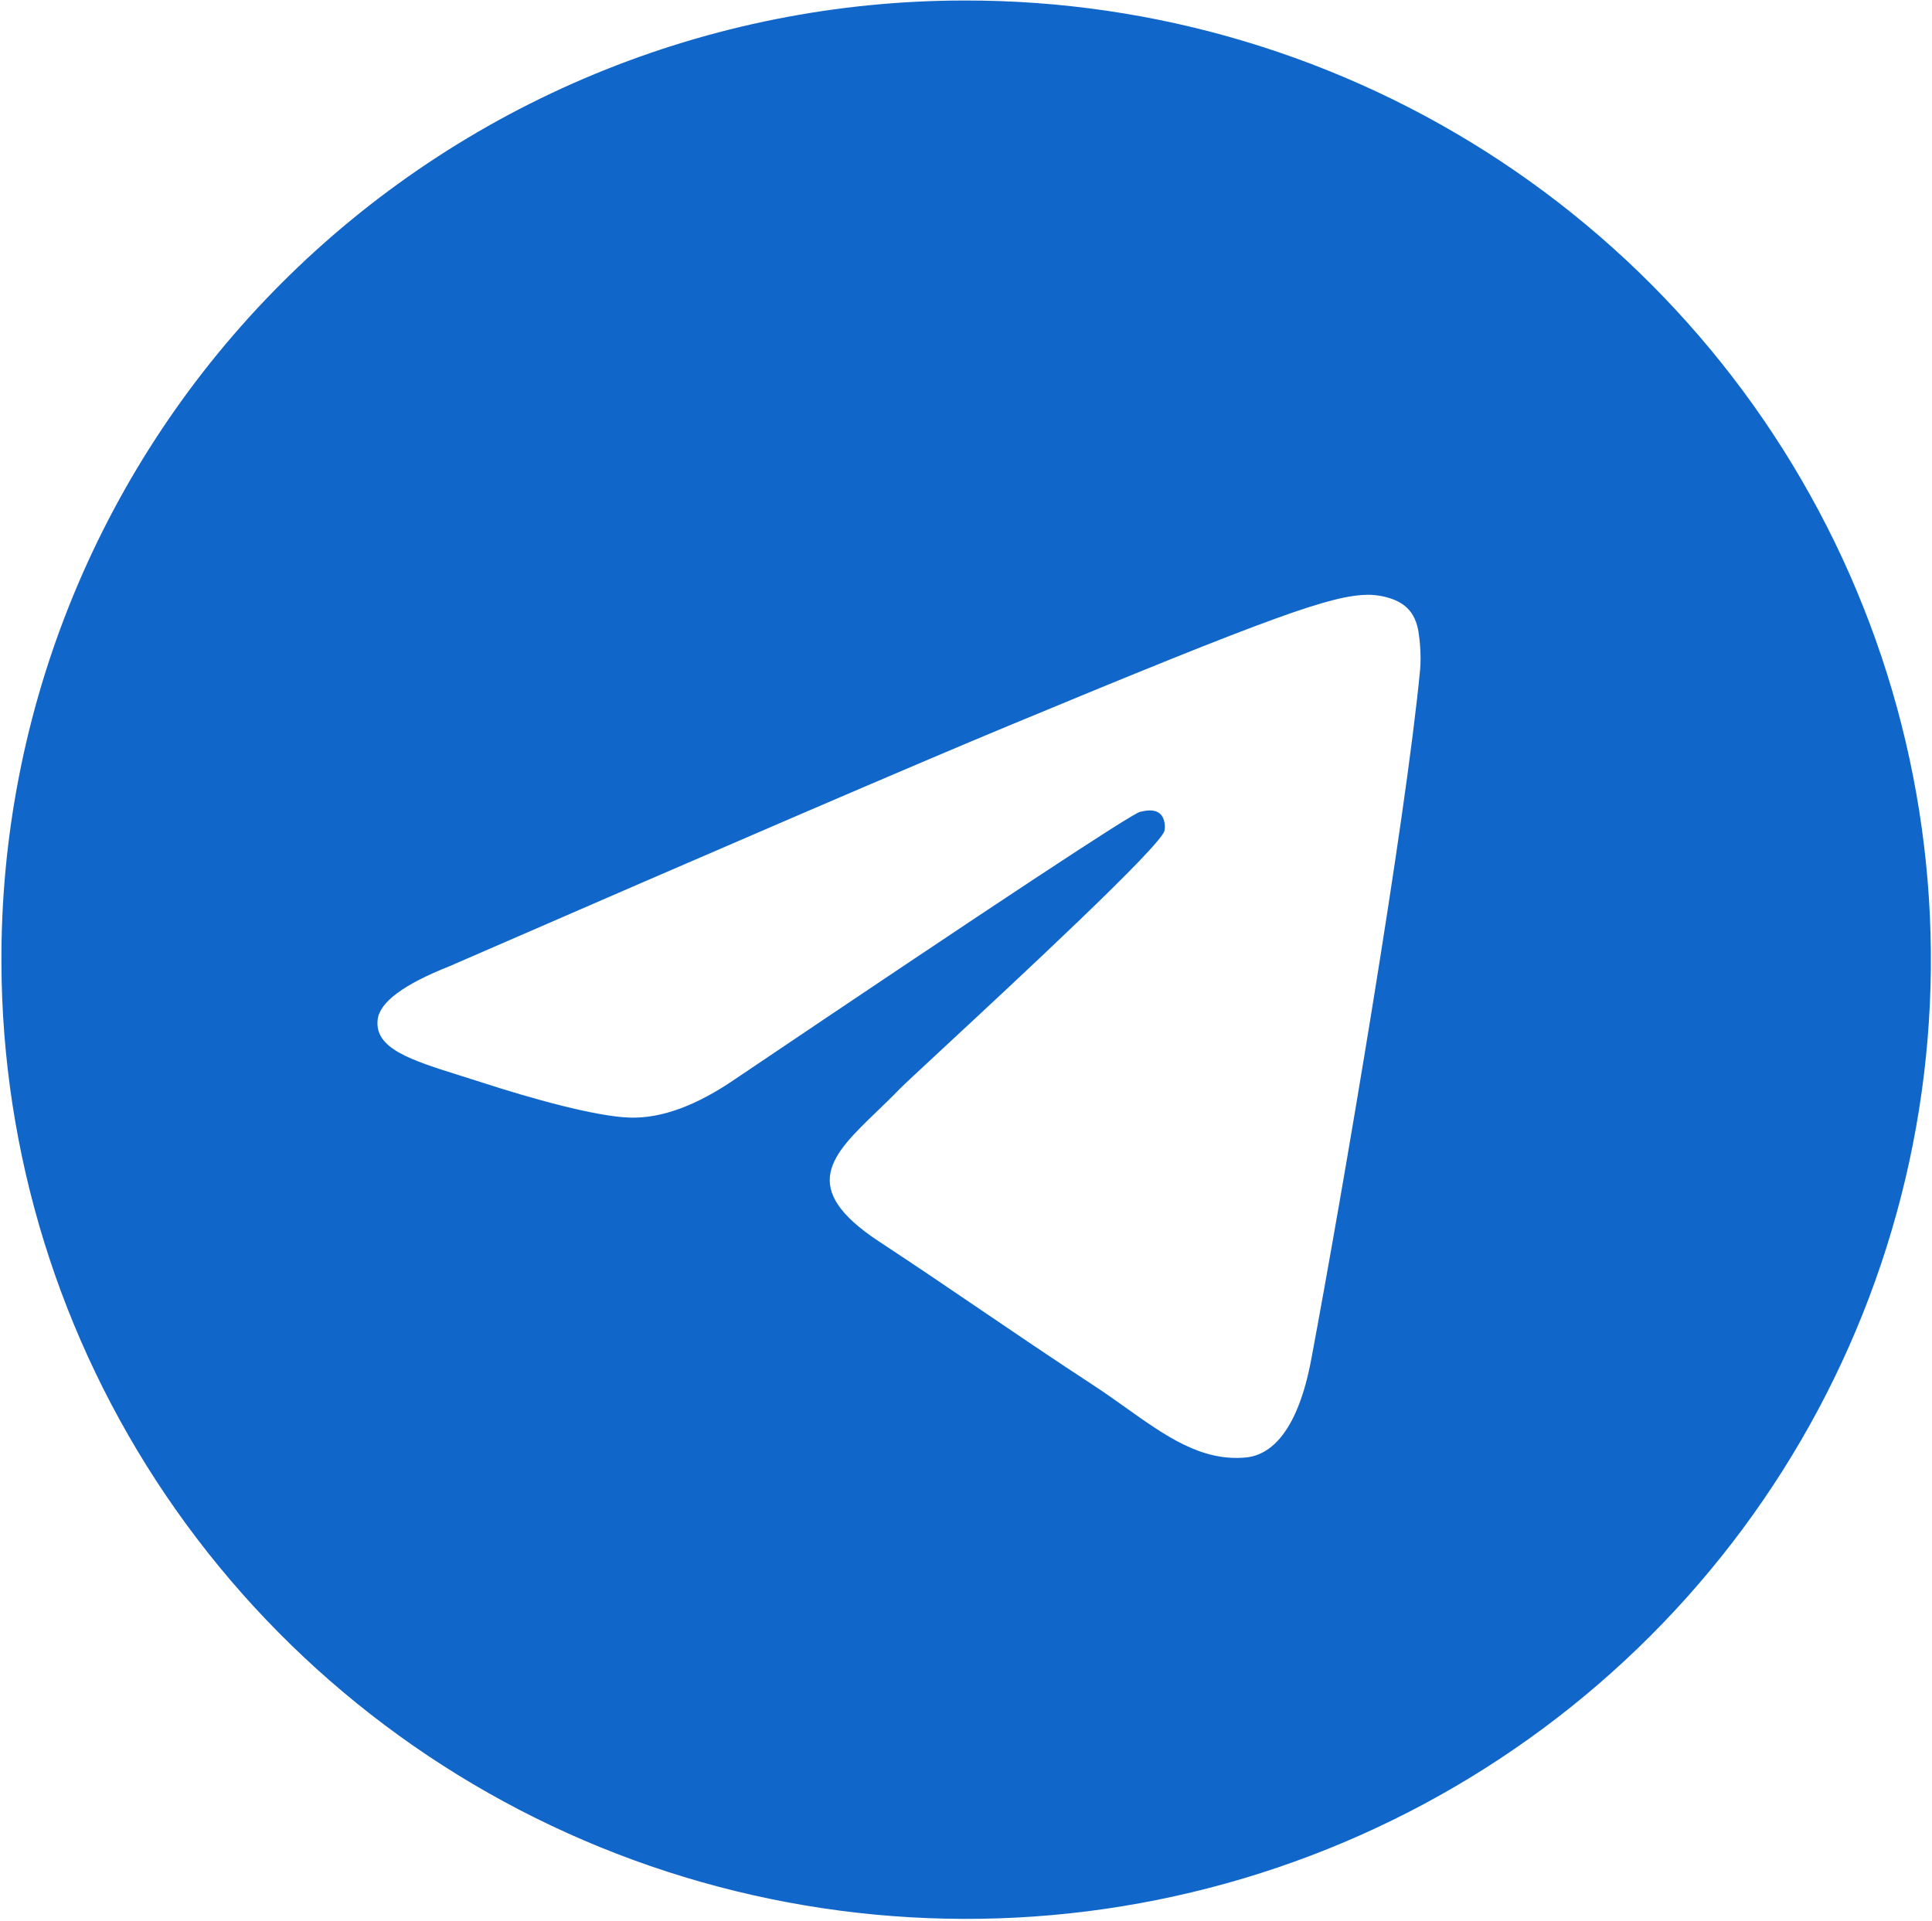 <?xml version="1.0" encoding="UTF-8"?> <svg xmlns="http://www.w3.org/2000/svg" width="705" height="701" viewBox="0 0 705 701" fill="none"> <path fill-rule="evenodd" clip-rule="evenodd" d="M547.554 58.787C489.615 20.46 421.553 0.066 351.965 0.183C305.642 0.202 259.781 9.323 217.014 27.021C174.247 44.72 135.417 70.647 102.759 103.313C70.101 135.98 44.258 174.741 26.713 217.37C9.167 260 0.267 305.656 0.522 351.716C0.817 420.911 21.73 488.466 60.618 545.849C99.506 603.231 154.625 647.866 219.012 674.116C283.399 700.365 354.164 707.051 422.371 693.329C490.577 679.607 553.166 646.092 602.226 597.019C651.287 547.946 684.619 485.516 698.014 417.615C711.41 349.714 704.267 279.388 677.488 215.522C650.708 151.656 605.492 97.114 547.554 58.787ZM368.305 264.744C334.214 278.904 266.079 308.21 163.901 352.664C147.309 359.253 138.617 365.698 137.826 372.001C136.489 382.652 149.847 386.847 168.036 392.558C170.511 393.335 173.074 394.14 175.703 394.993C193.599 400.802 217.672 407.598 230.187 407.868C241.538 408.113 254.209 403.439 268.197 393.848C363.665 329.496 412.946 296.97 416.04 296.269C418.223 295.774 421.247 295.152 423.297 296.971C425.346 298.79 425.145 302.235 424.928 303.159C423.604 308.792 371.171 357.47 344.036 382.66C335.577 390.514 329.576 396.084 328.35 397.356C325.602 400.206 322.801 402.902 320.11 405.493C303.484 421.497 291.016 433.499 320.8 453.098C335.113 462.517 346.566 470.305 357.992 478.075C370.47 486.561 382.917 495.025 399.02 505.566C403.123 508.251 407.041 511.04 410.858 513.757C425.38 524.095 438.426 533.383 454.545 531.902C463.91 531.042 473.585 522.247 478.498 496.019C490.109 434.034 512.933 299.73 518.208 244.387C518.67 239.538 518.089 233.333 517.622 230.609C517.155 227.885 516.179 224.003 512.633 221.13C508.434 217.728 501.951 217.01 499.052 217.061C485.869 217.293 465.643 224.316 368.305 264.744Z" fill="#1166CA"></path> </svg> 